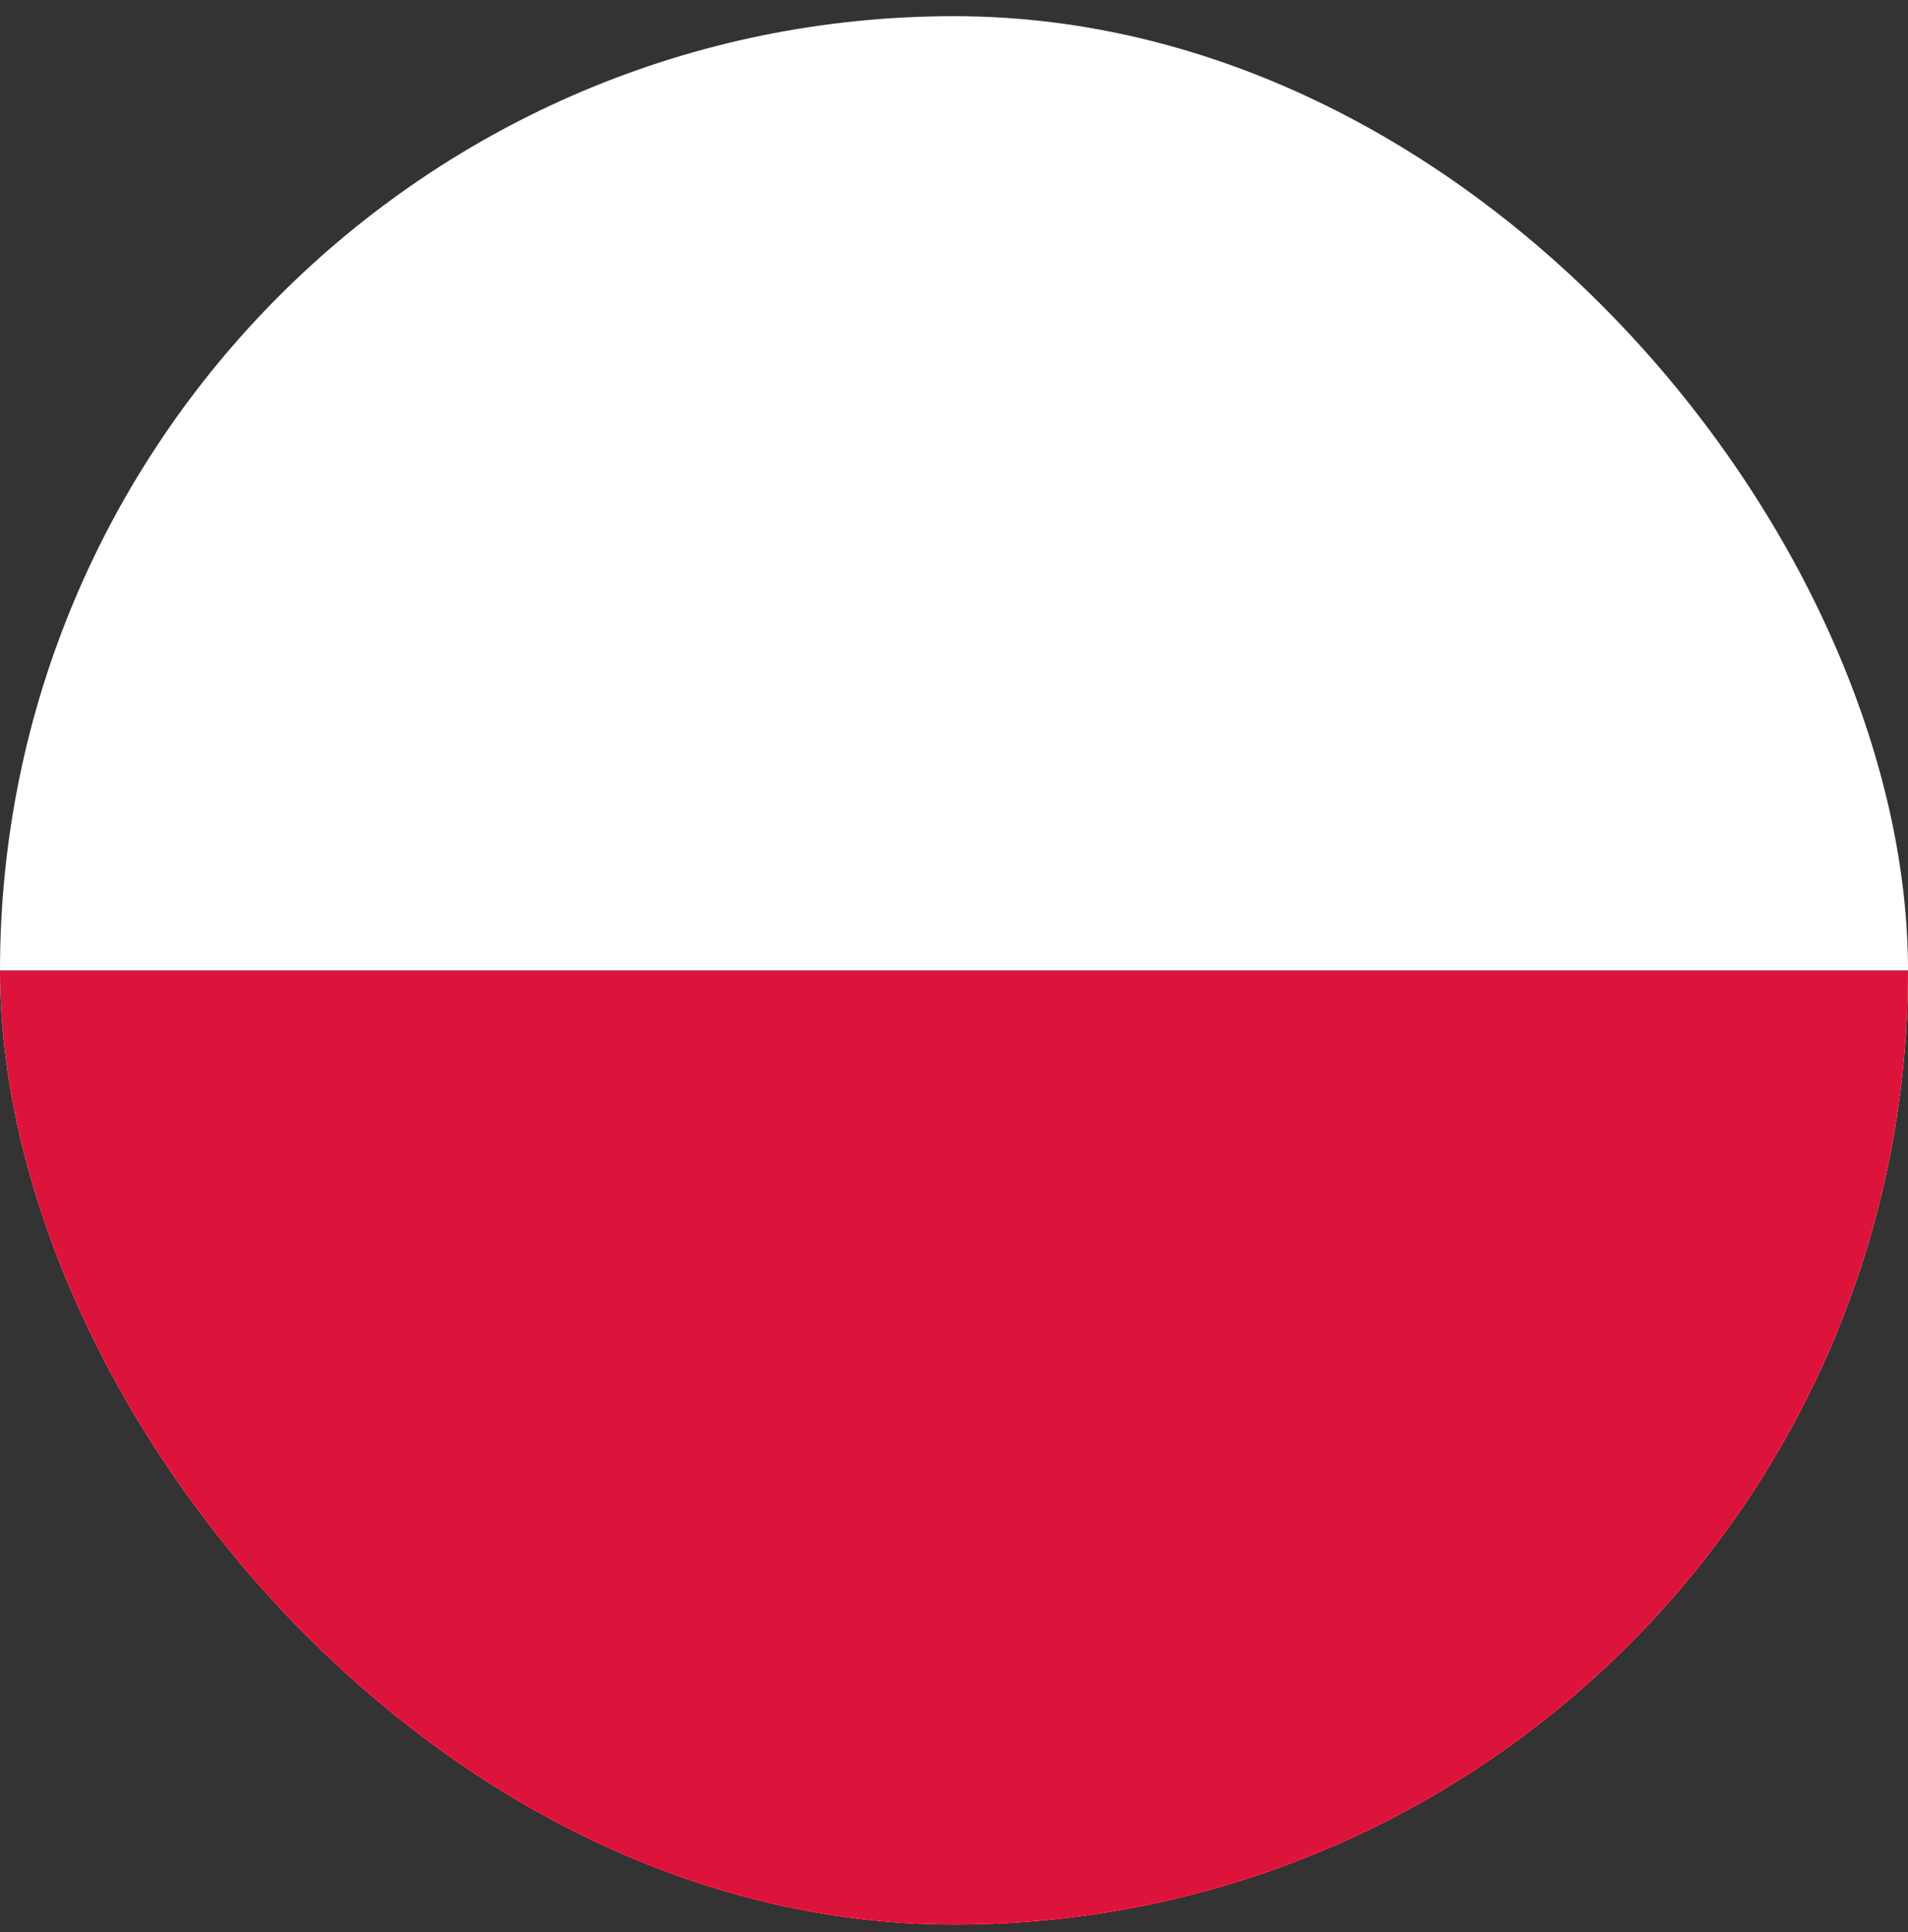 <svg width="80" height="81" viewBox="0 0 80 81" fill="none" xmlns="http://www.w3.org/2000/svg">
<rect x="0" y="0" width="80" height="81" fill="#333333" stroke="none"/>
<g clip-path="url(#clip0_747_27079)">
<path fill-rule="evenodd" clip-rule="evenodd" d="M93.667 80.678H-13V0.678H93.667V80.678Z" fill="white"/>
<path fill-rule="evenodd" clip-rule="evenodd" d="M93.667 80.678H-13V40.678H93.667V80.678Z" fill="#DC143C"/>
</g>
<defs>
<clipPath id="clip0_747_27079">
<rect y="0.678" width="80" height="80" rx="40" fill="white"/>
</clipPath>
</defs>
</svg>
